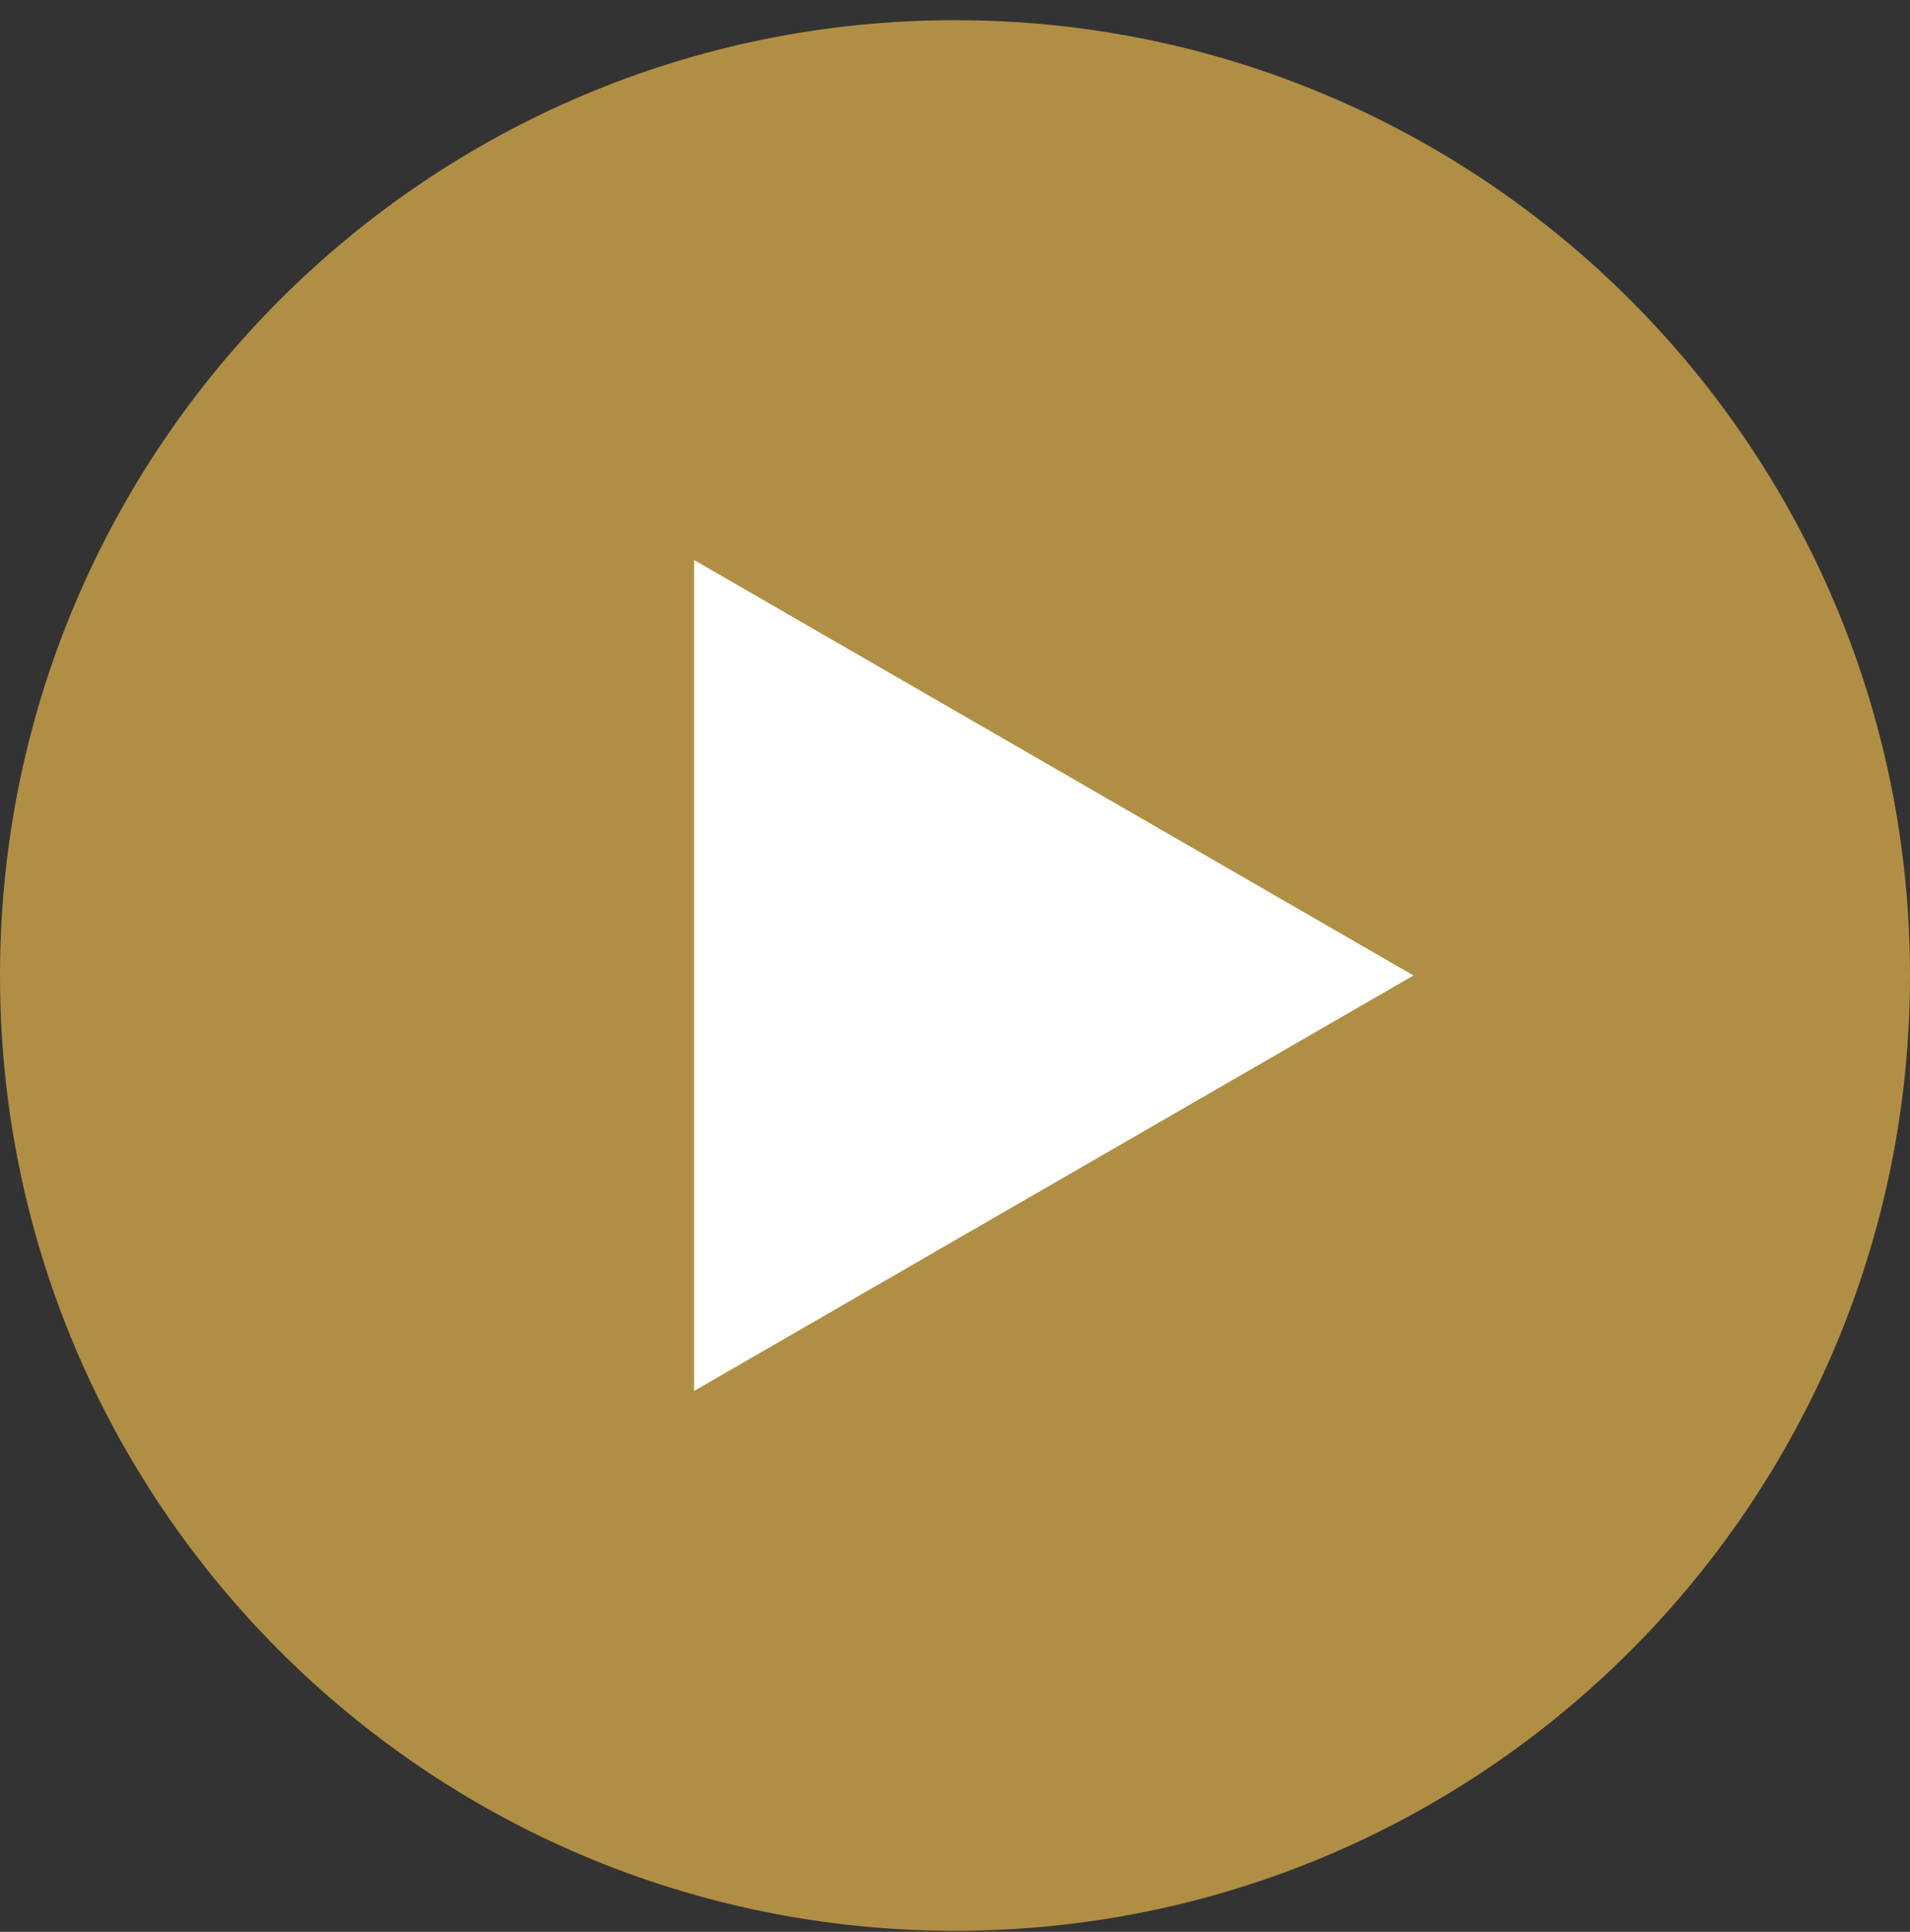 <?xml version="1.0" encoding="UTF-8"?>
<svg width="90px" height="91px" viewBox="0 0 90 91" version="1.1" xmlns="http://www.w3.org/2000/svg" xmlns:xlink="http://www.w3.org/1999/xlink">
    <rect x="0" y="0" width="90" height="91" fill="#333333" stroke="none"/>
    <title>play-button-4</title>
    <g id="Page-1" stroke="none" stroke-width="1" fill="none" fill-rule="evenodd">
        <g id="Sumosan-–-Riyadh-(with-seperate-video)" transform="translate(-675, -2758)">
            <g id="play-button-4" transform="translate(675, 2758.951)">
                <rect id="Rectangle" fill="#FFFFFF" x="25" y="21" width="45" height="49"></rect>
                <path d="M45,0 C20.147,0 0,20.147 0,45 C0,69.853 20.147,90 45,90 C69.853,90 90,69.853 90,45 C90,20.147 69.853,0 45,0 Z M32.705,64.572 L32.705,25.428 L66.605,45 L32.705,64.572 Z" id="Shape" fill="#B08F44" fill-rule="nonzero"></path>
            </g>
        </g>
    </g>
</svg>